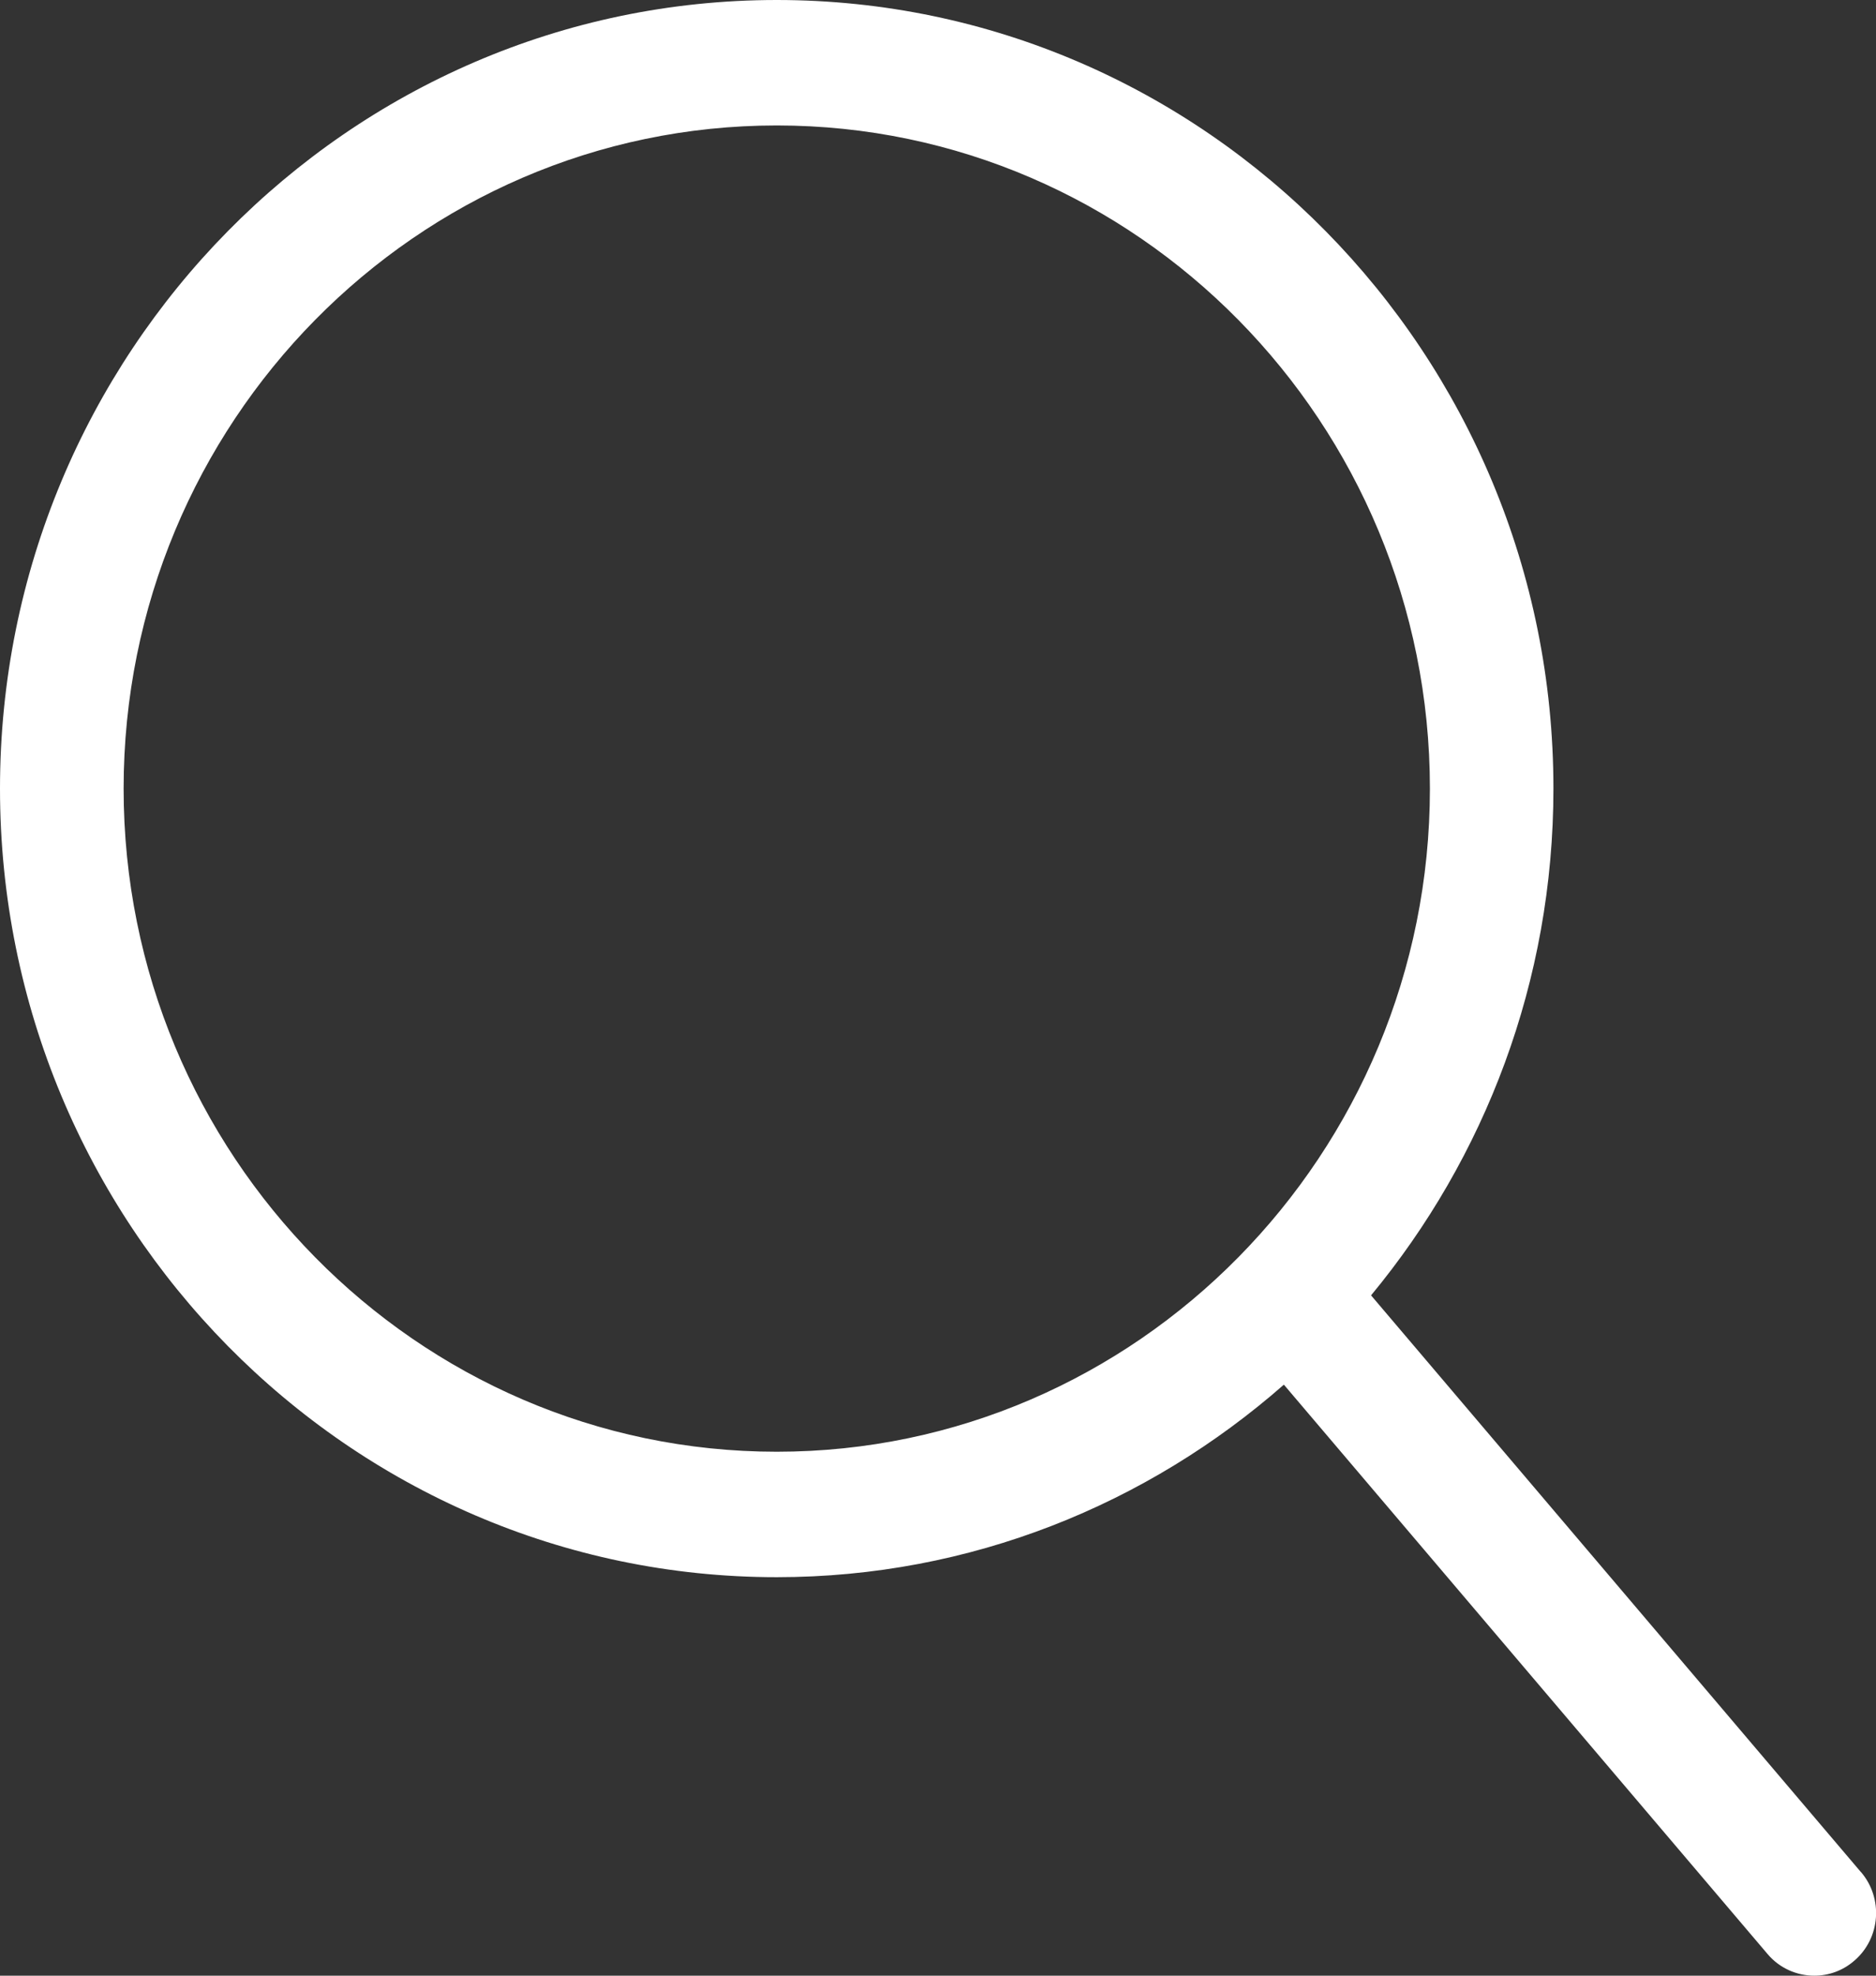 <svg xmlns="http://www.w3.org/2000/svg" fill="none" viewBox="0 0 19 20" height="20" width="19">
<rect x="0" y="0" width="19" height="20" fill="#333333" stroke="none"/>
<path fill="white" d="M18.847 18.951L13.886 13.113C15.037 11.723 15.733 9.935 15.733 7.983C15.734 3.581 12.205 0 7.867 0C3.529 0 0 3.581 0 7.983C0 12.385 3.529 15.966 7.867 15.966C9.83 15.966 11.623 15.228 13.003 14.017L17.901 19.78C18.024 19.926 18.2 20 18.375 20C18.52 20 18.665 19.95 18.783 19.846C19.046 19.618 19.075 19.216 18.848 18.951H18.847ZM1.252 7.983C1.252 4.281 4.22 1.27 7.867 1.27C11.514 1.27 14.482 4.282 14.482 7.983C14.482 11.684 11.514 14.696 7.867 14.696C4.22 14.696 1.252 11.685 1.252 7.983Z"></path>
</svg>
